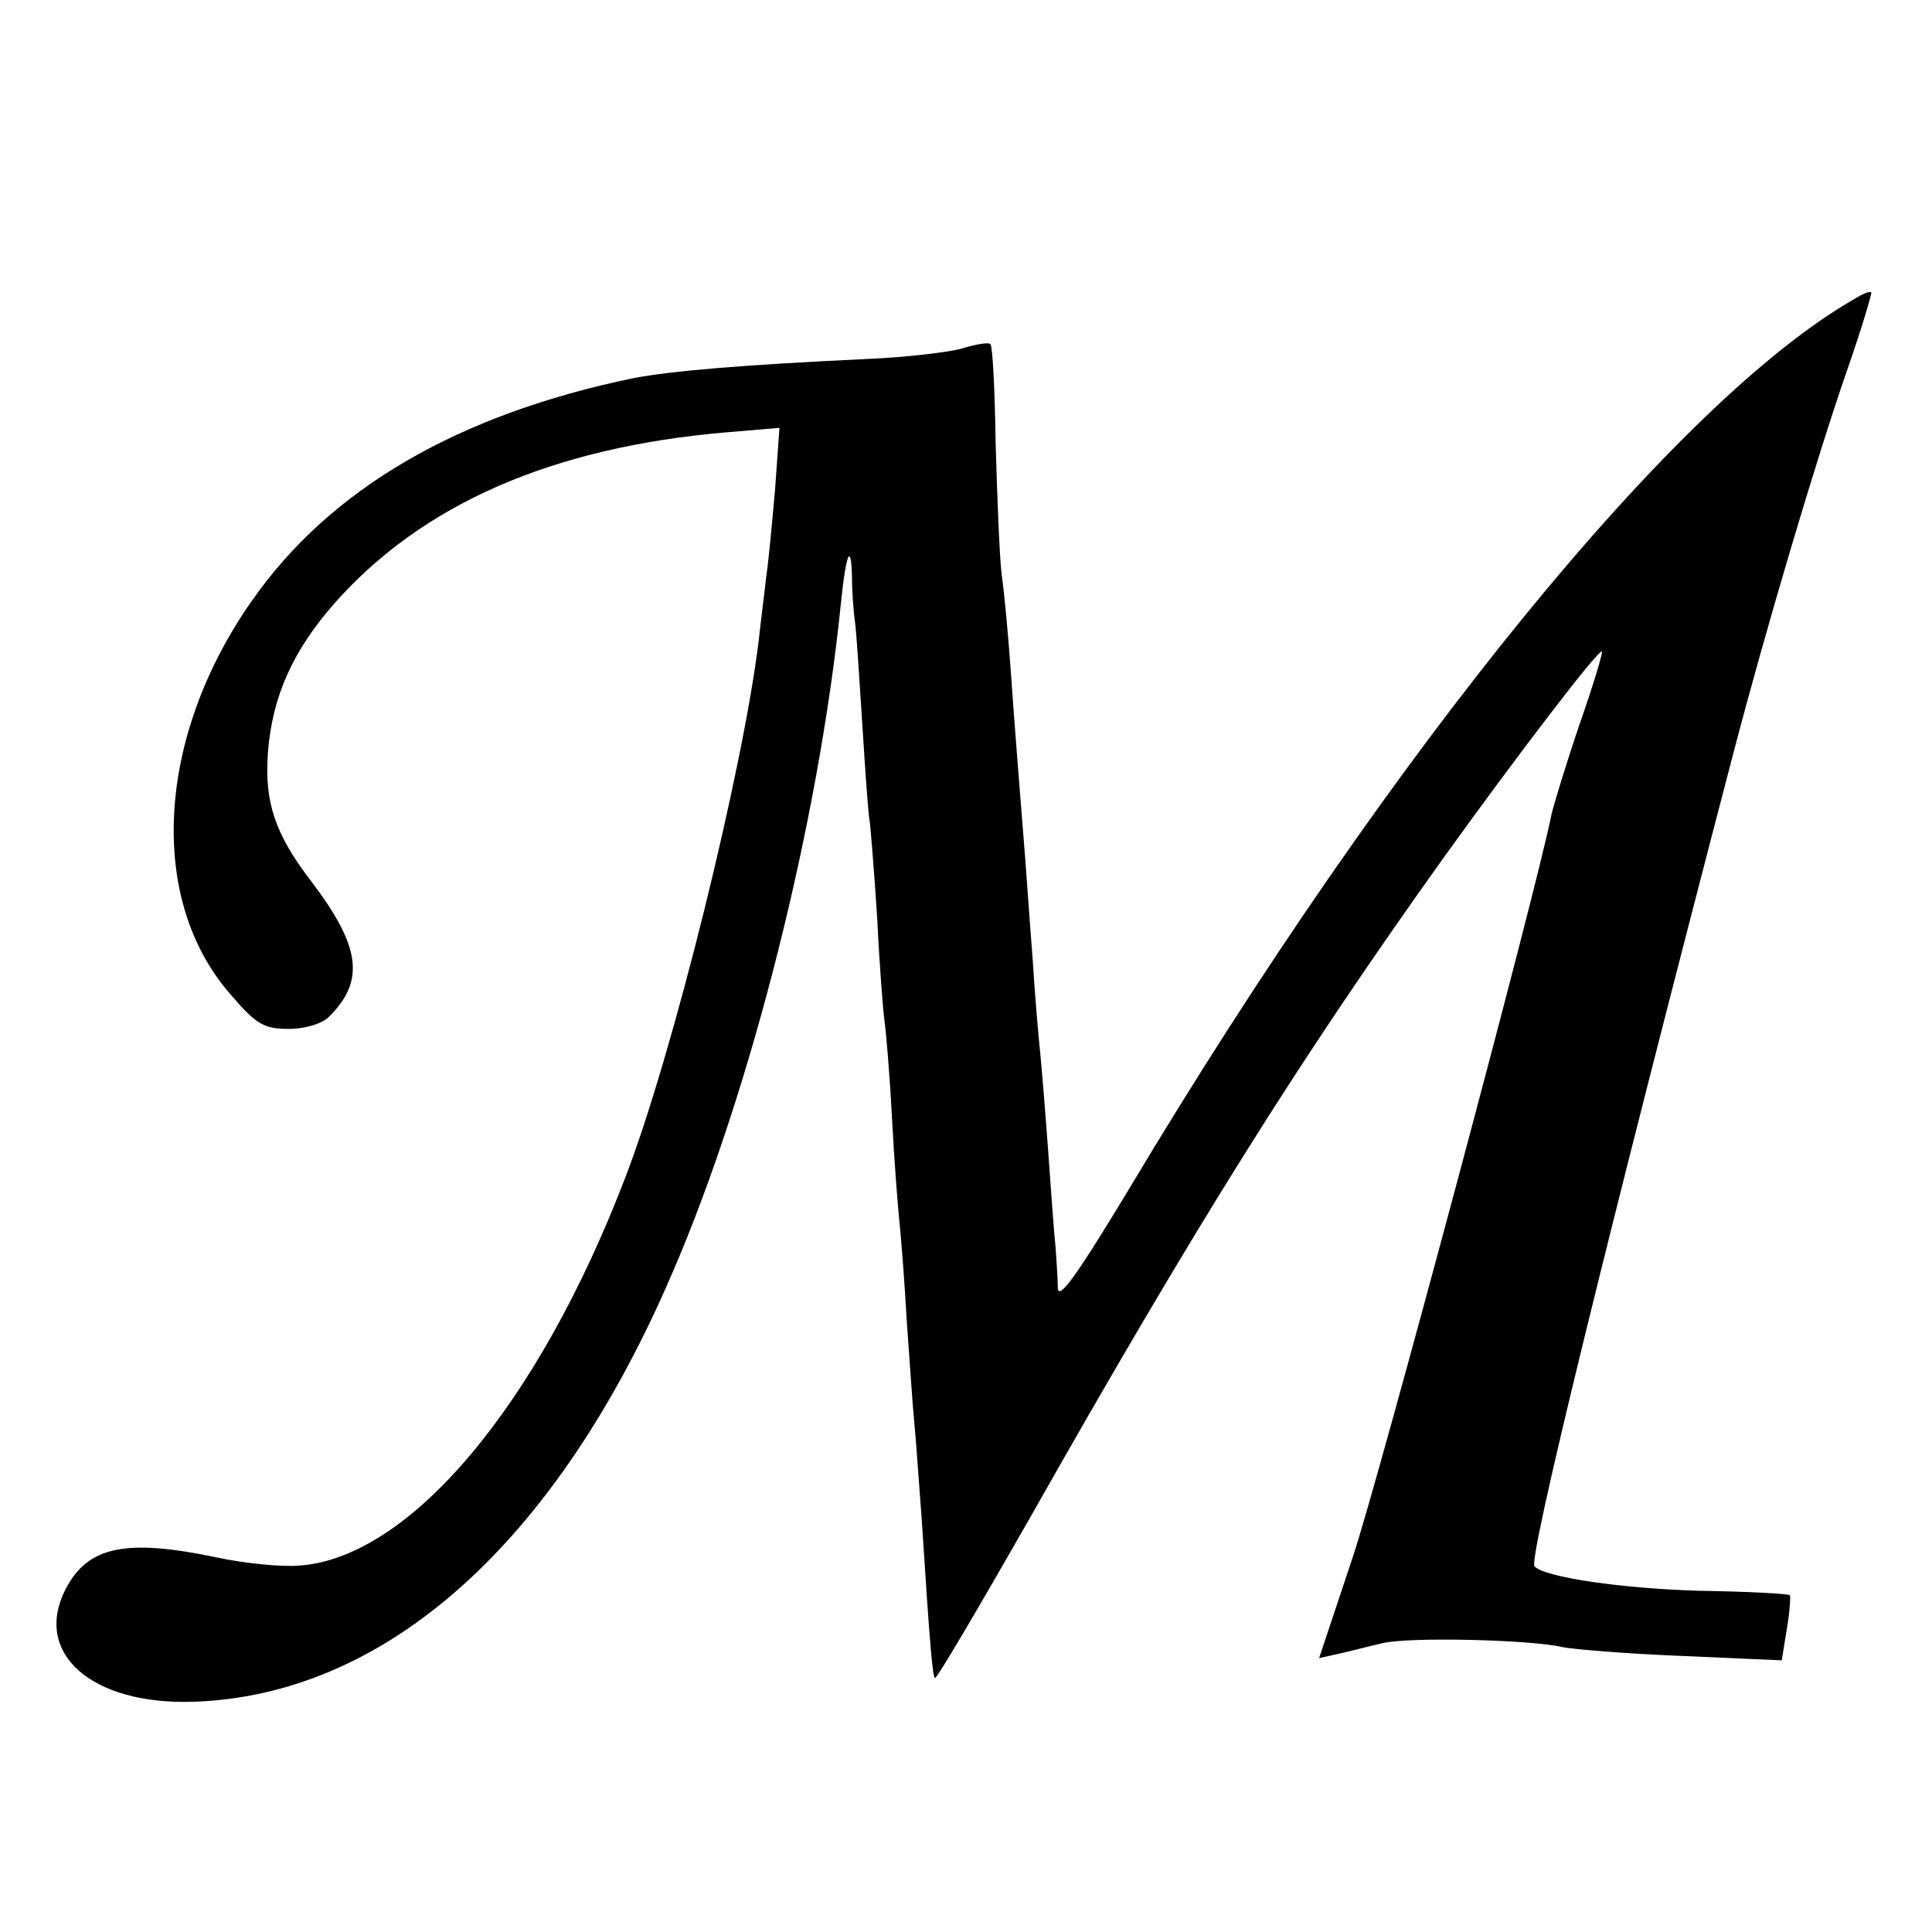<?xml version="1.0" standalone="no"?>
<!DOCTYPE svg PUBLIC "-//W3C//DTD SVG 20010904//EN"
 "http://www.w3.org/TR/2001/REC-SVG-20010904/DTD/svg10.dtd">
<svg version="1.0" xmlns="http://www.w3.org/2000/svg"
 width="261pt" height="261pt" viewBox="0 0 261 261"
 preserveAspectRatio="xMidYMid meet">
<g transform="translate(0,261) scale(0.1,-0.1)"
fill="#000000" stroke="none">
<path d="M2505 2206 c-241 -138 -625 -609 -979 -1201 -70 -116 -96 -153 -97
-135 0 14 -2 39 -3 55 -2 17 -6 75 -10 130 -4 55 -9 116 -11 135 -2 19 -7 76
-10 125 -4 50 -8 110 -10 135 -5 64 -14 173 -20 260 -3 41 -8 98 -12 125 -3
28 -6 107 -8 178 -1 70 -4 129 -7 132 -2 3 -20 0 -39 -6 -19 -5 -77 -12 -129
-14 -168 -8 -263 -16 -315 -26 -236 -49 -409 -149 -515 -301 -129 -184 -141
-404 -28 -532 34 -40 45 -46 78 -46 22 0 45 7 54 16 50 49 43 96 -24 184 -49
64 -63 107 -58 174 6 76 34 137 89 200 119 135 295 212 531 232 l71 6 -6 -84
c-4 -45 -9 -99 -12 -118 -2 -19 -7 -57 -10 -85 -21 -174 -116 -559 -180 -725
-118 -309 -292 -515 -441 -525 -24 -2 -74 3 -111 11 -124 26 -175 15 -205 -44
-43 -86 36 -155 172 -151 261 8 492 214 649 581 106 246 197 607 227 903 7 69
14 84 15 34 0 -19 2 -45 4 -59 2 -14 6 -77 10 -140 4 -63 8 -122 10 -130 1 -8
6 -67 10 -130 3 -63 8 -126 10 -140 2 -14 7 -72 10 -130 3 -58 8 -121 10 -140
2 -19 7 -80 10 -135 4 -55 8 -116 10 -135 2 -19 6 -78 10 -130 12 -187 15
-213 18 -217 2 -2 59 95 127 214 227 401 365 621 560 894 100 139 207 279 214
279 2 0 -11 -44 -30 -98 -18 -53 -35 -109 -38 -122 -20 -102 -232 -893 -268
-1002 l-46 -138 27 6 c14 3 40 10 58 14 34 9 201 5 243 -5 14 -3 86 -9 161
-12 l136 -6 7 43 c4 23 5 44 4 45 -2 2 -57 5 -123 6 -103 3 -208 18 -222 33
-9 8 100 453 268 1096 43 165 112 398 154 519 20 57 34 105 33 106 -2 2 -12
-2 -23 -9z"/>
</g>
</svg>
